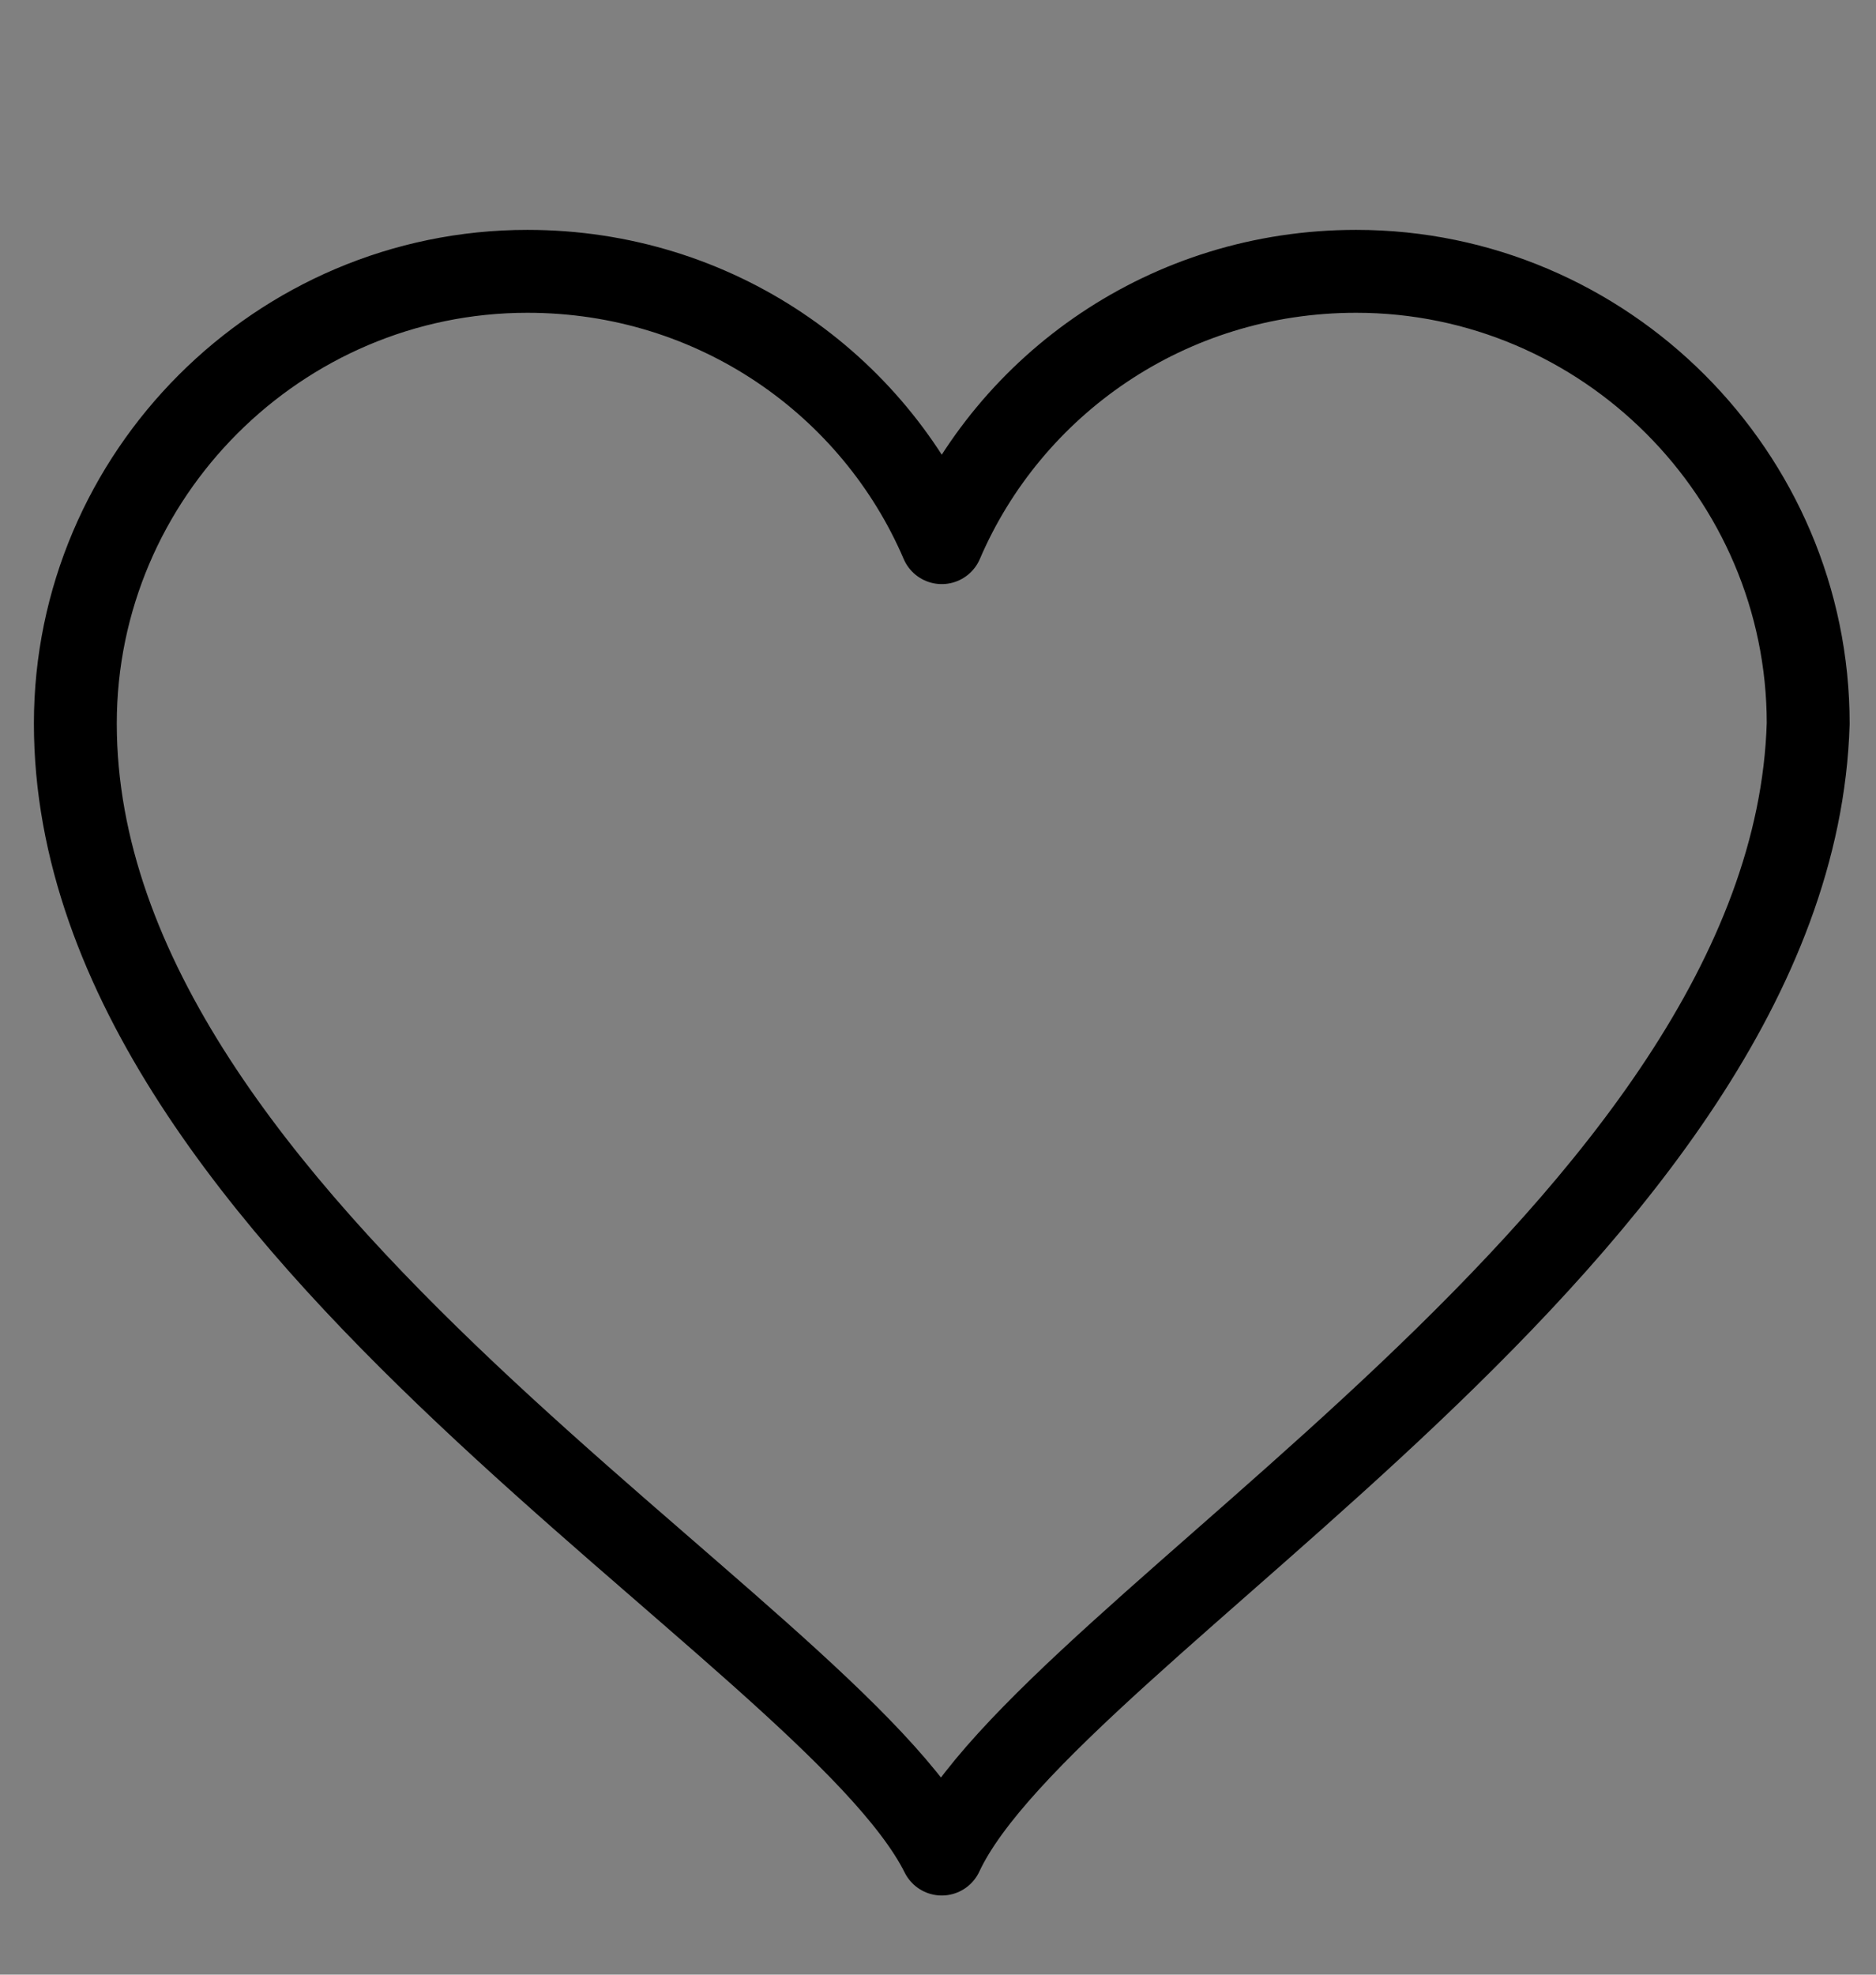 <?xml version="1.0" encoding="utf-8"?>
<!-- Generator: Adobe Illustrator 22.0.0, SVG Export Plug-In . SVG Version: 6.00 Build 0)  -->
<svg version="1.1" id="Calque_1" xmlns="http://www.w3.org/2000/svg" xmlns:xlink="http://www.w3.org/1999/xlink" x="0px" y="0px"
	 viewBox="0 0 24.9 26.2" style="enable-background:new 0 0 24.9 26.2;" xml:space="preserve">
<rect x="0" y="0" width="24.9" height="26.2" fill="#808080" stroke="none"/>
<style type="text/css">
	.st0{fill:none;stroke:url(#SVGID_1_);stroke-width:1.1;stroke-linecap:round;stroke-linejoin:round;stroke-miterlimit:10;}
	.st1{fill:none;stroke:url(#SVGID_2_);stroke-width:1.1;stroke-linecap:round;stroke-linejoin:round;stroke-miterlimit:10;}
	.st2{fill:none;stroke:url(#SVGID_3_);stroke-width:1.1;stroke-linecap:round;stroke-linejoin:round;stroke-miterlimit:10;}
	.st3{fill:none;stroke:url(#SVGID_4_);stroke-width:1.1;stroke-linecap:round;stroke-linejoin:round;stroke-miterlimit:10;}
	.st4{fill:none;stroke:url(#SVGID_5_);stroke-width:1.1;stroke-linecap:round;stroke-linejoin:round;stroke-miterlimit:10;}
	.st5{fill:none;stroke:url(#SVGID_6_);stroke-linecap:round;stroke-linejoin:round;stroke-miterlimit:10;}
	.st6{fill:none;stroke:url(#SVGID_7_);stroke-linecap:round;stroke-linejoin:round;stroke-miterlimit:10;}
	.st7{fill:none;stroke:url(#SVGID_8_);stroke-width:1.1;stroke-linecap:round;stroke-linejoin:round;stroke-miterlimit:10;}
	.st8{fill:none;stroke:url(#SVGID_9_);stroke-width:1.1;stroke-linecap:round;stroke-linejoin:round;stroke-miterlimit:10;}
	.st9{fill:none;stroke:url(#SVGID_10_);stroke-width:1.1;stroke-linecap:round;stroke-linejoin:round;stroke-miterlimit:10;}
	.st10{fill:none;stroke:url(#SVGID_11_);stroke-width:1.1;stroke-linecap:round;stroke-linejoin:round;stroke-miterlimit:10;}
	.st11{fill:none;stroke:url(#SVGID_12_);stroke-width:1.1;stroke-linecap:round;stroke-linejoin:round;stroke-miterlimit:10;}
	.st12{fill:none;stroke:#FFFFFF;stroke-width:1.5;stroke-linecap:round;stroke-linejoin:round;stroke-miterlimit:10;}
	.st13{fill:none;stroke:#163567;stroke-linecap:round;stroke-linejoin:round;stroke-miterlimit:10;}
	.st14{fill:none;stroke:url(#SVGID_13_);stroke-width:1.1;stroke-linecap:round;stroke-linejoin:round;stroke-miterlimit:10;}
	.st15{fill:none;stroke:url(#SVGID_14_);stroke-width:1.1;stroke-linecap:round;stroke-linejoin:round;stroke-miterlimit:10;}
	.st16{fill:#163567;}
</style>
<linearGradient id="SVGID_1_" gradientUnits="userSpaceOnUse" x1="82.4" y1="10.5" x2="106.5" y2="10.5" gradientTransform="matrix(1 0 0 -1 0 28)">
	<stop  offset="0" style="stop-color:#FD2C7A"/>
	<stop  offset="1" style="stop-color:#FF6A5B"/>
</linearGradient>
<path class="st0" d="M102.9,24h2c0.6,0,1-0.4,1-1v-4.6c0-0.3-0.1-0.5-0.3-0.7l-3.4-3.4c-0.2-0.2-0.4-0.3-0.7-0.3h-3.6v10h1h-10h9V14
	v-2c0-0.6-0.4-1-1-1h-13c-0.6,0-1,0.4-1,1v11c0,0.6,0.4,1,1,1h1"/>
<linearGradient id="SVGID_2_" gradientUnits="userSpaceOnUse" x1="84.4" y1="4" x2="89.5" y2="4" gradientTransform="matrix(1 0 0 -1 0 28)">
	<stop  offset="0" style="stop-color:#FD2C7A"/>
	<stop  offset="1" style="stop-color:#FF6A5B"/>
</linearGradient>
<circle class="st1" cx="86.9" cy="24" r="2"/>
<linearGradient id="SVGID_3_" gradientUnits="userSpaceOnUse" x1="98.4" y1="4" x2="103.5" y2="4" gradientTransform="matrix(1 0 0 -1 0 28)">
	<stop  offset="0" style="stop-color:#FD2C7A"/>
	<stop  offset="1" style="stop-color:#FF6A5B"/>
</linearGradient>
<circle class="st2" cx="100.9" cy="24" r="2"/>
<g>
	
		<linearGradient id="SVGID_4_" gradientUnits="userSpaceOnUse" x1="53.95" y1="37.006" x2="73.15" y2="37.006" gradientTransform="matrix(1 0 0 -1 0 28)">
		<stop  offset="0" style="stop-color:#FD2C7A"/>
		<stop  offset="1" style="stop-color:#FF6A5B"/>
	</linearGradient>
	<path class="st3" d="M64,2.5l-5.7-4.4c-2.4-2.3-3.8-5.5-3.8-9v-7c0-0.4,0.2-0.8,0.6-0.9c5.7-2.3,11.2-2.3,16.7,0.1
		c0.4,0.1,0.8,0.5,0.8,1v7.2c0,3.2-1.2,6.3-3.3,8.5L64,2.5z"/>
	
		<linearGradient id="SVGID_5_" gradientUnits="userSpaceOnUse" x1="59.941" y1="38.5" x2="68.141" y2="38.5" gradientTransform="matrix(1 0 0 -1 0 28)">
		<stop  offset="0" style="stop-color:#FD2C7A"/>
		<stop  offset="1" style="stop-color:#FF6A5B"/>
	</linearGradient>
	<polyline class="st4" points="67.6,-13.5 63.5,-7.5 60.5,-10.5 	"/>
</g>
<g>
	
		<linearGradient id="SVGID_6_" gradientUnits="userSpaceOnUse" x1="30.55" y1="59.54" x2="30.55" y2="43.54" gradientTransform="matrix(1 0 0 -1 0 28)">
		<stop  offset="0" style="stop-color:#FD2C7A"/>
		<stop  offset="1" style="stop-color:#FF6A5B"/>
	</linearGradient>
	<path class="st5" d="M42.1-23.5c0,0-4,7.5-11.5,7.5S19-23.5,19-23.5S23-31,30.5-31S42.1-23.5,42.1-23.5z"/>
	
		<linearGradient id="SVGID_7_" gradientUnits="userSpaceOnUse" x1="30.5" y1="56.54" x2="30.5" y2="46.54" gradientTransform="matrix(1 0 0 -1 0 28)">
		<stop  offset="0" style="stop-color:#FD2C7A"/>
		<stop  offset="1" style="stop-color:#FF6A5B"/>
	</linearGradient>
	<circle class="st6" cx="30.5" cy="-23.5" r="4.5"/>
</g>
<g id="headset">
	<g>
		
			<linearGradient id="SVGID_8_" gradientUnits="userSpaceOnUse" x1="41.4" y1="3" x2="45.5" y2="3" gradientTransform="matrix(1 0 0 -1 0 28)">
			<stop  offset="0" style="stop-color:#FD2C7A"/>
			<stop  offset="1" style="stop-color:#FF6A5B"/>
		</linearGradient>
		<path class="st7" d="M45,28.5c0,0-3-0.9-3-2v-3c0-2,3-2,3-2V28.5z"/>
		
			<linearGradient id="SVGID_9_" gradientUnits="userSpaceOnUse" x1="61.4" y1="3" x2="65.5" y2="3" gradientTransform="matrix(1 0 0 -1 0 28)">
			<stop  offset="0" style="stop-color:#FD2C7A"/>
			<stop  offset="1" style="stop-color:#FF6A5B"/>
		</linearGradient>
		<path class="st8" d="M62,28.5c0,0,3-0.9,3-2v-3c0-2-3-2-3-2V28.5z"/>
		
			<linearGradient id="SVGID_10_" gradientUnits="userSpaceOnUse" x1="55.4" y1="-3.5" x2="63.5" y2="-3.5" gradientTransform="matrix(1 0 0 -1 0 28)">
			<stop  offset="0" style="stop-color:#FD2C7A"/>
			<stop  offset="1" style="stop-color:#FF6A5B"/>
		</linearGradient>
		<path class="st9" d="M63,28.5c0,4-3.5,6-7,6"/>
		
			<linearGradient id="SVGID_11_" gradientUnits="userSpaceOnUse" x1="50.4" y1="-6.5" x2="56.5" y2="-6.5" gradientTransform="matrix(1 0 0 -1 0 28)">
			<stop  offset="0" style="stop-color:#FD2C7A"/>
			<stop  offset="1" style="stop-color:#FF6A5B"/>
		</linearGradient>
		<path class="st10" d="M55,35.5h-3c-0.6,0-1-0.4-1-1l0,0c0-0.6,0.4-1,1-1h3c0.6,0,1,0.4,1,1l0,0C56,35,55.5,35.5,55,35.5z"/>
	</g>
	
		<linearGradient id="SVGID_12_" gradientUnits="userSpaceOnUse" x1="44.4" y1="11" x2="62.5" y2="11" gradientTransform="matrix(1 0 0 -1 0 28)">
		<stop  offset="0" style="stop-color:#FD2C7A"/>
		<stop  offset="1" style="stop-color:#FF6A5B"/>
	</linearGradient>
	<path class="st11" d="M62,21.5V21c0-4.7-3.8-8.5-8.5-8.5l0,0c-4.7,0-8.5,3.8-8.5,8.5v0.5"/>
</g>
<g>
	<path class="st12" d="M93.3-71.5h17.6c1.2,0,2.2,1.1,2,2.3l-1.5,6.9c-0.1,0.5-0.5,0.8-1,0.8H95.8"/>
	<circle class="st12" cx="98.3" cy="-54.5" r="2"/>
	<circle class="st12" cx="109.3" cy="-54.5" r="2"/>
	<path class="st12" d="M90.3-75.5c2,0,2,1,3,4l3,12c0.1,0.5,0.3,1,0.8,1h14.2"/>
</g>
<g>
	<line class="st13" x1="36" y1="49.1" x2="36" y2="49.1"/>
	<path class="st13" d="M22.5,44.5c3.4-0.8,6.7-4.9,6.7-9.9c0-1.2,2.4-1.4,3.1,0.9c0.7,2.6-0.4,4.8-1.3,7h4.4"/>
	<path class="st13" d="M35.3,42.5c1,0,1.8,0.8,1.8,1.8l0,0c0,1-0.8,1.8-1.8,1.8h-0.4"/>
	<path class="st13" d="M34.9,46c1,0,1.8,0.8,1.8,1.8l0,0c0,1-0.8,1.8-1.8,1.8h-0.4"/>
	<path class="st13" d="M34,49.5c1,0,1.8,0.8,1.8,1.8l0,0c0,1-0.8,1.8-1.8,1.8h-0.4"/>
	<path class="st13" d="M34.9,46c1,0,1.8,0.8,1.8,1.8l0,0c0,1-0.8,1.8-1.8,1.8H34"/>
	<path class="st13" d="M33.6,56.1h-4.8h-1.3c-1.8,0-5-1.6-5-1.6"/>
	<path class="st13" d="M33.2,53h0.2c0.8,0,1.5,0.7,1.5,1.5l0,0c0,0.8-0.7,1.5-1.5,1.5h-0.7"/>
	<circle class="st13" cx="20.4" cy="54.4" r="0.4"/>
	<path class="st13" d="M21.5,56.5h-5c-0.6,0-1-0.4-1-1v-12c0-0.6,0.4-1,1-1h5c0.6,0,1,0.4,1,1v12C22.5,56.1,22.1,56.5,21.5,56.5z"/>
</g>
<linearGradient id="SVGID_13_" gradientUnits="userSpaceOnUse" x1="0.4" y1="14.1" x2="24.5" y2="14.1">
	<stop  offset="0" style="stop-color:#000000"/>
	<stop  offset="1" style="stop-color:#000000"/>
</linearGradient>
<path class="st14" d="M24,9.6L24,9.6c0-3.3-2.7-6-6-6c-2.5,0-4.6,1.5-5.5,3.6c-0.9-2.1-3-3.6-5.5-3.6c-3.3,0-6,2.7-6,6
	c0,6.7,10,12,11.5,15C13.9,21.6,23.8,16.3,24,9.6L24,9.6L24,9.6z"/>
<path class="st13" d="M-50.1-43.2c-2.1,0.4-3.8,2.1-4.2,4.2c-0.4,1.7,0.1,3.3,1,4.5h0l9.1,10.6c0.4,0.5,1.2,0.5,1.7,0l9.1-10.6h0
	c0.9-1.2,1.4-2.8,1-4.5c-0.5-2.1-2.1-3.8-4.2-4.2c-3.5-0.7-6.6,2-6.6,5.4C-43.5-41.2-46.6-43.9-50.1-43.2z"/>
<linearGradient id="SVGID_14_" gradientUnits="userSpaceOnUse" x1="-52.95" y1="42.5" x2="-30.35" y2="42.5">
	<stop  offset="0" style="stop-color:#000000"/>
	<stop  offset="1" style="stop-color:#000000"/>
</linearGradient>
<path class="st15" d="M-32.1,31.8h-19.1c-0.7,0-1.2,0.5-1.2,1.2v13.1c0,0.7,0.5,1.2,1.2,1.2h3.6v6l8.4-6h7.2c0.7,0,1.2-0.5,1.2-1.2
	V32.9C-30.9,32.3-31.4,31.8-32.1,31.8z"/>
<g id="chat_1_">
	<path class="st13" d="M-114.3,5.5h-5c-1.1,0-2,0.9-2,2v7c0,1.1,0.9,2,2,2h9l3,3v-8"/>
	<path class="st13" d="M-100.3,9.5h-9l-3,3v-12c0-1.1,0.9-2,2-2h10c1.1,0,2,0.9,2,2v7C-98.3,8.6-99.2,9.5-100.3,9.5z"/>
	<circle class="st16" cx="-108.3" cy="3.5" r="0.5"/>
	<circle class="st16" cx="-105.3" cy="3.5" r="0.5"/>
	<circle class="st16" cx="-102.3" cy="3.5" r="0.5"/>
</g>
</svg>
